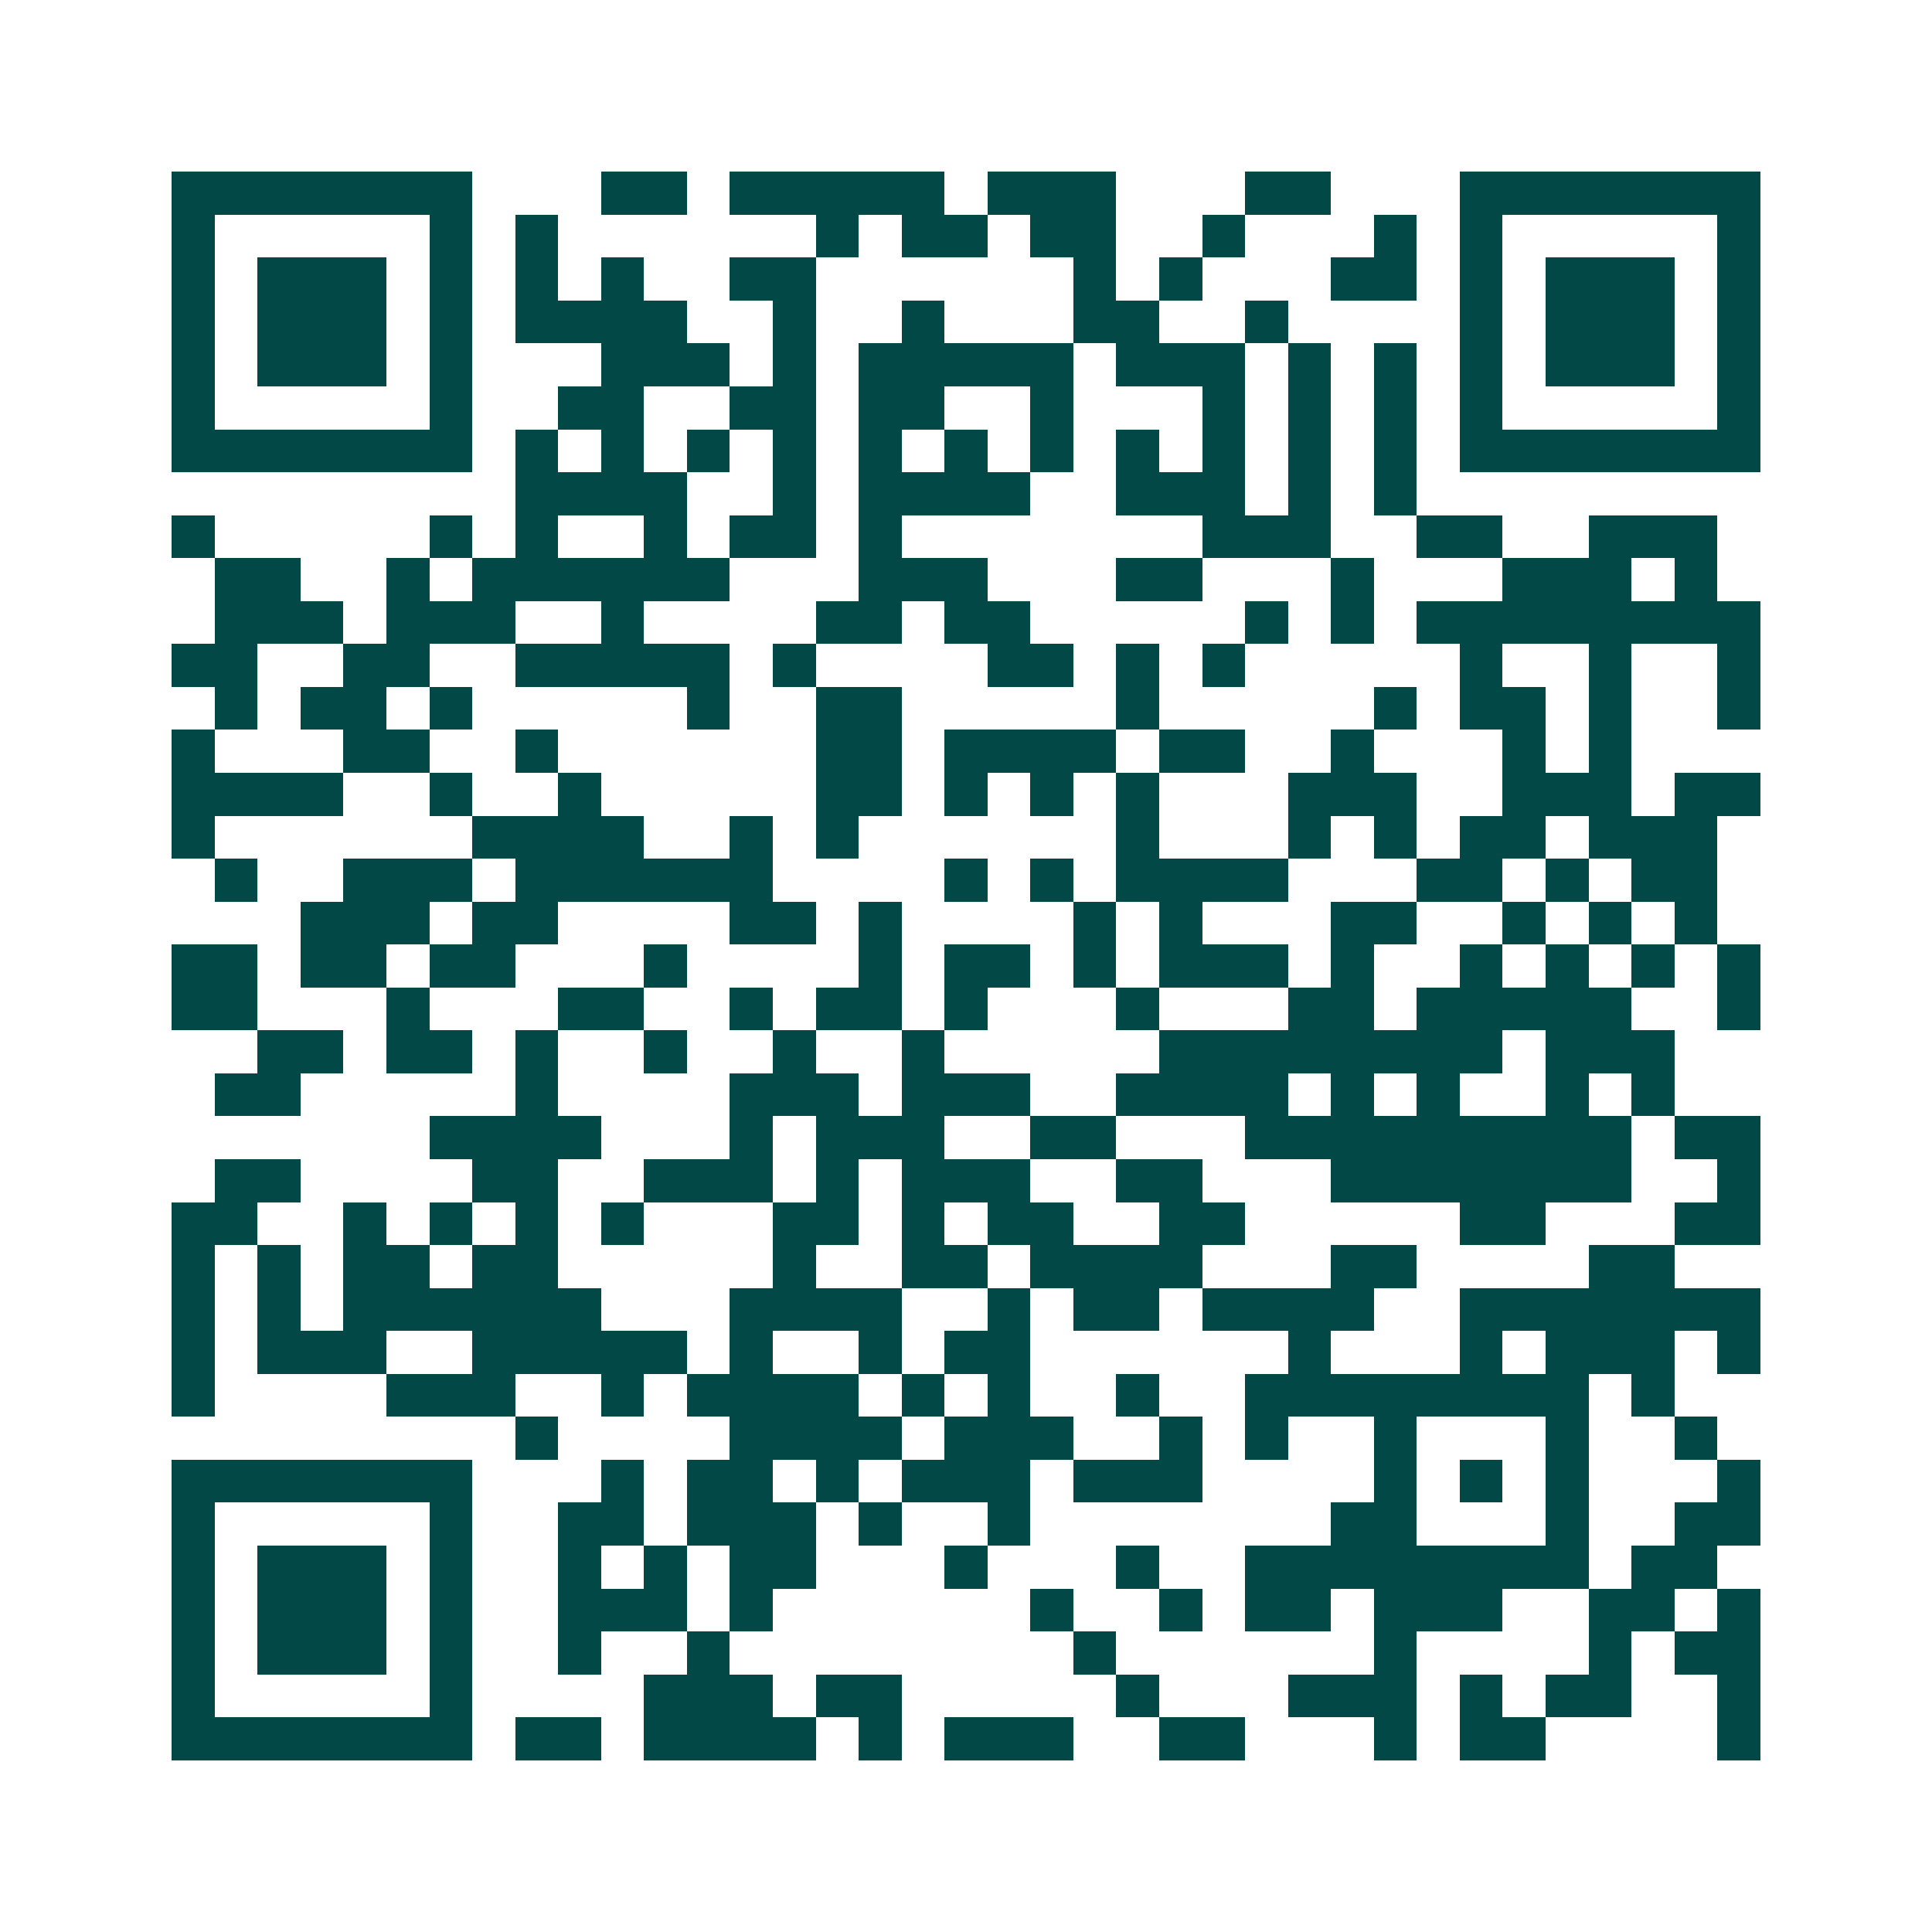 <svg xmlns="http://www.w3.org/2000/svg" width="200" height="200" viewBox="0 0 45 45" shape-rendering="crispEdges"><path fill="#ffffff" d="M0 0h45v45H0z"/><path stroke="#014847" d="M4 4.5h7m3 0h2m1 0h5m1 0h3m3 0h2m3 0h7M4 5.5h1m5 0h1m1 0h1m6 0h1m1 0h2m1 0h2m2 0h1m3 0h1m1 0h1m5 0h1M4 6.5h1m1 0h3m1 0h1m1 0h1m1 0h1m2 0h2m6 0h1m1 0h1m3 0h2m1 0h1m1 0h3m1 0h1M4 7.5h1m1 0h3m1 0h1m1 0h4m2 0h1m2 0h1m3 0h2m2 0h1m4 0h1m1 0h3m1 0h1M4 8.5h1m1 0h3m1 0h1m3 0h3m1 0h1m1 0h5m1 0h3m1 0h1m1 0h1m1 0h1m1 0h3m1 0h1M4 9.5h1m5 0h1m2 0h2m2 0h2m1 0h2m2 0h1m3 0h1m1 0h1m1 0h1m1 0h1m5 0h1M4 10.5h7m1 0h1m1 0h1m1 0h1m1 0h1m1 0h1m1 0h1m1 0h1m1 0h1m1 0h1m1 0h1m1 0h1m1 0h7M12 11.5h4m2 0h1m1 0h4m2 0h3m1 0h1m1 0h1M4 12.5h1m5 0h1m1 0h1m2 0h1m1 0h2m1 0h1m7 0h3m2 0h2m2 0h3M5 13.5h2m2 0h1m1 0h6m3 0h3m3 0h2m3 0h1m3 0h3m1 0h1M5 14.5h3m1 0h3m2 0h1m4 0h2m1 0h2m5 0h1m1 0h1m1 0h8M4 15.5h2m2 0h2m2 0h5m1 0h1m4 0h2m1 0h1m1 0h1m5 0h1m2 0h1m2 0h1M5 16.5h1m1 0h2m1 0h1m5 0h1m2 0h2m5 0h1m5 0h1m1 0h2m1 0h1m2 0h1M4 17.5h1m3 0h2m2 0h1m6 0h2m1 0h4m1 0h2m2 0h1m3 0h1m1 0h1M4 18.5h4m2 0h1m2 0h1m5 0h2m1 0h1m1 0h1m1 0h1m3 0h3m2 0h3m1 0h2M4 19.5h1m6 0h4m2 0h1m1 0h1m6 0h1m3 0h1m1 0h1m1 0h2m1 0h3M5 20.5h1m2 0h3m1 0h6m4 0h1m1 0h1m1 0h4m3 0h2m1 0h1m1 0h2M7 21.5h3m1 0h2m4 0h2m1 0h1m4 0h1m1 0h1m3 0h2m2 0h1m1 0h1m1 0h1M4 22.5h2m1 0h2m1 0h2m3 0h1m4 0h1m1 0h2m1 0h1m1 0h3m1 0h1m2 0h1m1 0h1m1 0h1m1 0h1M4 23.5h2m3 0h1m3 0h2m2 0h1m1 0h2m1 0h1m3 0h1m3 0h2m1 0h5m2 0h1M6 24.5h2m1 0h2m1 0h1m2 0h1m2 0h1m2 0h1m5 0h8m1 0h3M5 25.5h2m5 0h1m4 0h3m1 0h3m2 0h4m1 0h1m1 0h1m2 0h1m1 0h1M10 26.5h4m3 0h1m1 0h3m2 0h2m3 0h9m1 0h2M5 27.5h2m4 0h2m2 0h3m1 0h1m1 0h3m2 0h2m3 0h7m2 0h1M4 28.5h2m2 0h1m1 0h1m1 0h1m1 0h1m3 0h2m1 0h1m1 0h2m2 0h2m5 0h2m3 0h2M4 29.5h1m1 0h1m1 0h2m1 0h2m5 0h1m2 0h2m1 0h4m3 0h2m4 0h2M4 30.5h1m1 0h1m1 0h6m3 0h4m2 0h1m1 0h2m1 0h4m2 0h7M4 31.5h1m1 0h3m2 0h5m1 0h1m2 0h1m1 0h2m6 0h1m3 0h1m1 0h3m1 0h1M4 32.5h1m4 0h3m2 0h1m1 0h4m1 0h1m1 0h1m2 0h1m2 0h8m1 0h1M12 33.5h1m4 0h4m1 0h3m2 0h1m1 0h1m2 0h1m3 0h1m2 0h1M4 34.5h7m3 0h1m1 0h2m1 0h1m1 0h3m1 0h3m4 0h1m1 0h1m1 0h1m3 0h1M4 35.5h1m5 0h1m2 0h2m1 0h3m1 0h1m2 0h1m7 0h2m3 0h1m2 0h2M4 36.5h1m1 0h3m1 0h1m2 0h1m1 0h1m1 0h2m3 0h1m3 0h1m2 0h8m1 0h2M4 37.5h1m1 0h3m1 0h1m2 0h3m1 0h1m6 0h1m2 0h1m1 0h2m1 0h3m2 0h2m1 0h1M4 38.5h1m1 0h3m1 0h1m2 0h1m2 0h1m8 0h1m6 0h1m4 0h1m1 0h2M4 39.5h1m5 0h1m4 0h3m1 0h2m5 0h1m3 0h3m1 0h1m1 0h2m2 0h1M4 40.5h7m1 0h2m1 0h4m1 0h1m1 0h3m2 0h2m3 0h1m1 0h2m4 0h1"/></svg>
